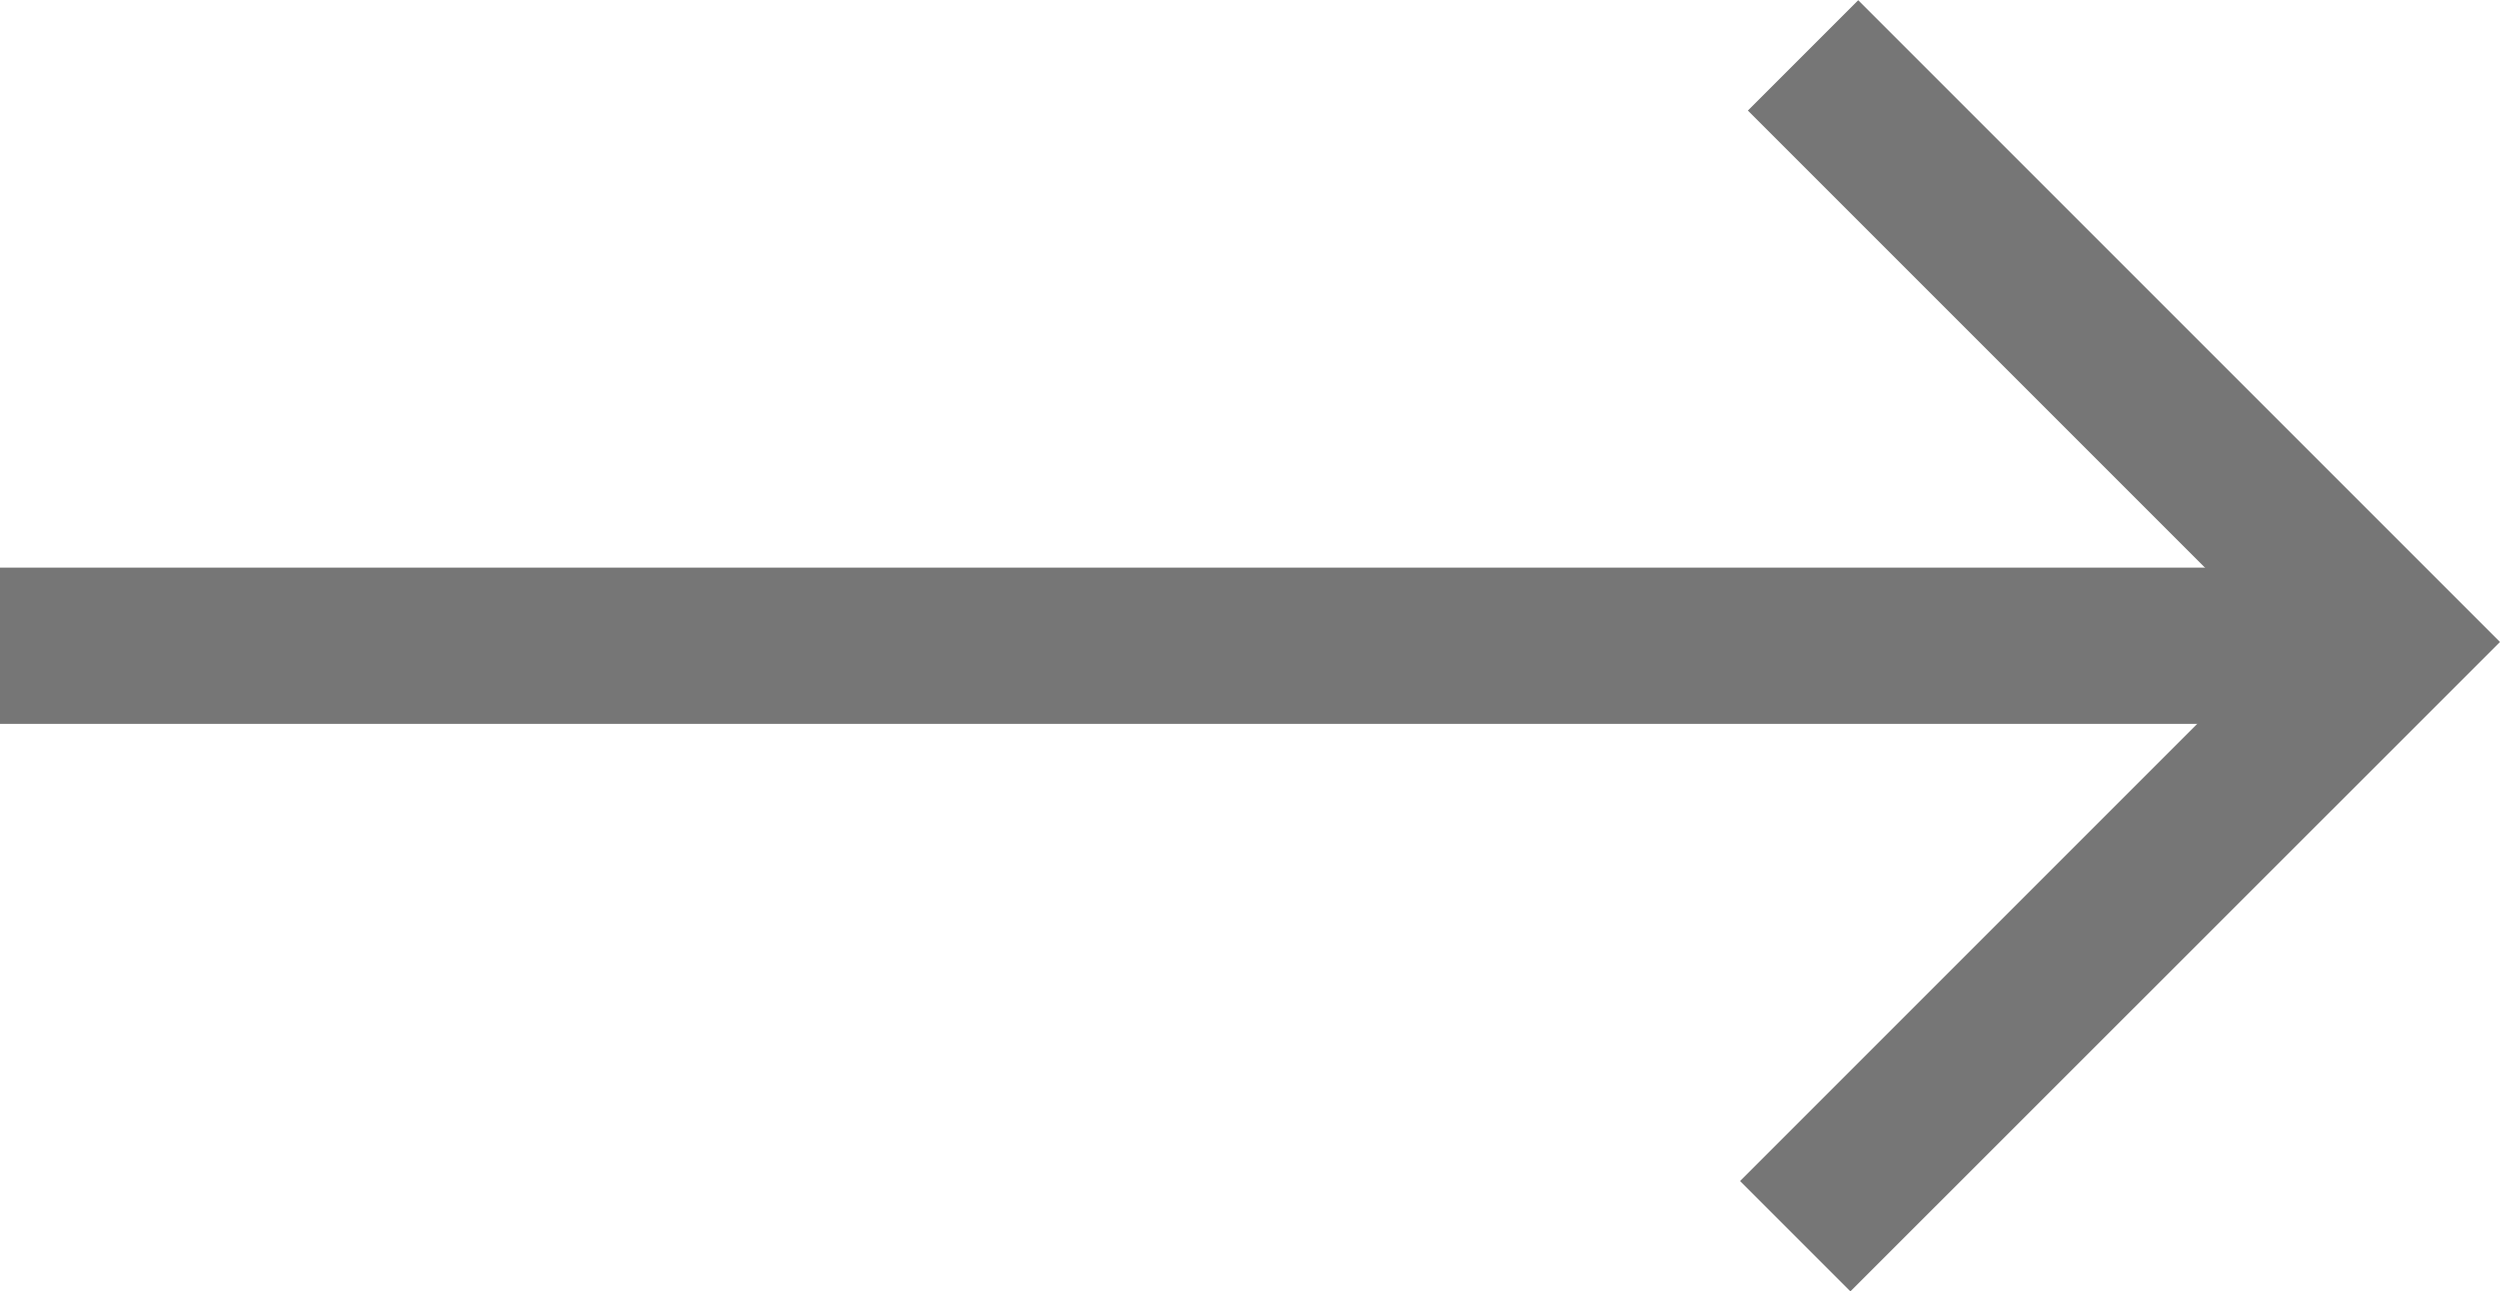 <svg xmlns="http://www.w3.org/2000/svg" width="22.656" height="11.703" viewBox="0 0 22.656 11.703">
  <g id="Group_353" data-name="Group 353" transform="translate(3435.171 1000.391)">
    <rect id="Rectangle_107" data-name="Rectangle 107" width="21.655" height="1.416" transform="translate(-3435.171 -995.247)" fill="#767676"/>
    <path id="Path_99" data-name="Path 99" d="M-3311.641-988.688l-1-1,4.886-4.886-4.815-4.815,1-1,5.816,5.816Z" transform="translate(-106.761)" fill="#767676"/>
  </g>
</svg>
